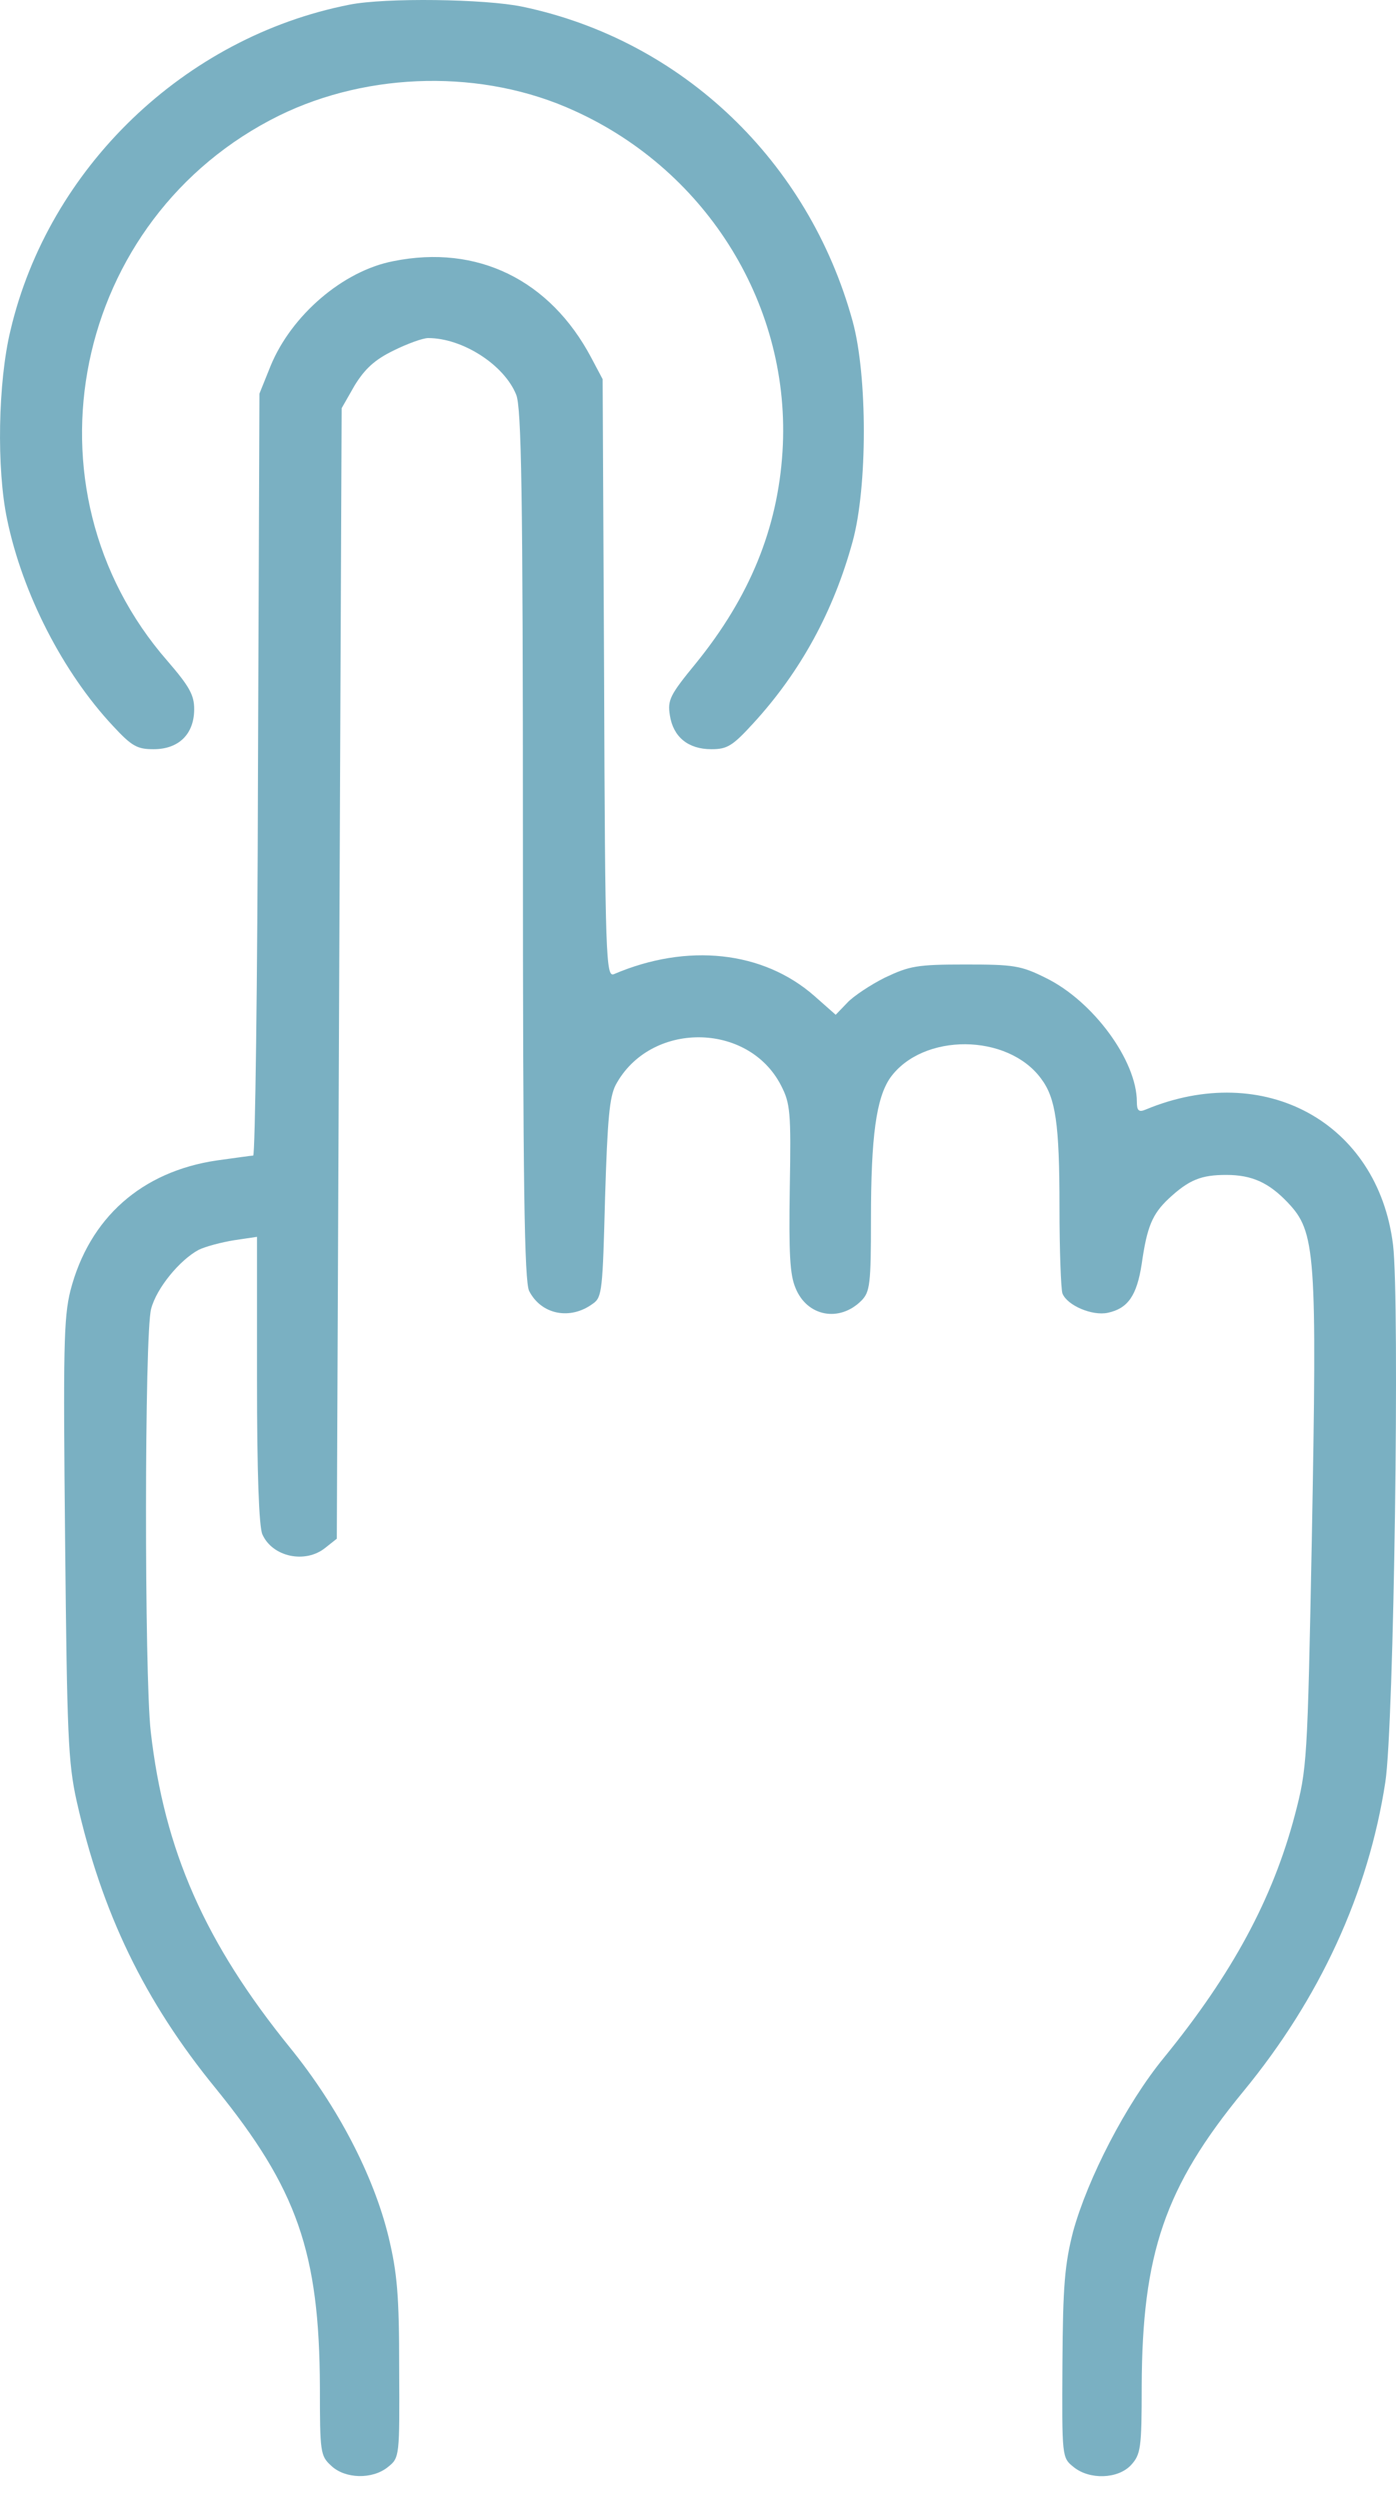 <?xml version="1.0" encoding="UTF-8"?> <svg xmlns="http://www.w3.org/2000/svg" width="19" height="34" viewBox="0 0 19 34" fill="none"><path d="M4.755 0.064C2.511 0.505 0.663 2.282 0.143 4.492C-0.028 5.196 -0.048 6.38 0.097 7.065C0.307 8.078 0.86 9.15 1.538 9.874C1.794 10.15 1.867 10.19 2.09 10.19C2.432 10.19 2.643 9.986 2.643 9.644C2.643 9.453 2.577 9.335 2.281 8.992C0.228 6.644 0.985 2.959 3.801 1.571C5.025 0.972 6.577 0.939 7.814 1.505C9.637 2.328 10.775 4.183 10.65 6.144C10.584 7.19 10.203 8.117 9.479 9.012C9.117 9.453 9.084 9.519 9.117 9.729C9.163 10.025 9.367 10.19 9.683 10.19C9.9 10.19 9.972 10.144 10.255 9.835C10.9 9.131 11.347 8.308 11.604 7.367C11.808 6.63 11.808 5.104 11.604 4.367C11.005 2.189 9.281 0.545 7.11 0.091C6.604 -0.015 5.242 -0.034 4.755 0.064Z" fill="#7AB0C2"></path><path d="M5.354 3.552C4.669 3.683 3.965 4.288 3.682 4.979L3.531 5.354L3.511 10.532C3.505 13.388 3.472 15.717 3.446 15.717C3.419 15.717 3.196 15.75 2.952 15.783C1.926 15.934 1.215 16.566 0.959 17.552C0.866 17.921 0.86 18.349 0.886 20.941C0.913 23.605 0.926 23.967 1.044 24.5C1.386 26.014 1.965 27.218 2.939 28.408C4.044 29.77 4.347 30.632 4.354 32.468C4.354 33.349 4.36 33.402 4.505 33.534C4.696 33.718 5.071 33.725 5.281 33.553C5.439 33.428 5.439 33.409 5.433 32.218C5.433 31.211 5.406 30.915 5.288 30.422C5.084 29.586 4.597 28.652 3.952 27.856C2.788 26.422 2.235 25.165 2.051 23.546C1.965 22.783 1.965 18.125 2.057 17.802C2.13 17.52 2.446 17.138 2.702 17C2.794 16.954 3.018 16.895 3.189 16.868L3.498 16.822V18.763C3.498 20.053 3.525 20.763 3.571 20.869C3.709 21.178 4.156 21.27 4.426 21.053L4.584 20.928L4.617 13.236L4.65 5.552L4.827 5.242C4.965 5.019 5.097 4.894 5.354 4.769C5.538 4.677 5.755 4.598 5.827 4.598C6.294 4.598 6.86 4.96 7.025 5.367C7.097 5.539 7.117 6.677 7.117 11.486C7.117 16.118 7.137 17.427 7.202 17.559C7.367 17.881 7.762 17.96 8.071 17.73C8.196 17.645 8.202 17.539 8.235 16.296C8.268 15.217 8.295 14.921 8.38 14.756C8.847 13.888 10.183 13.894 10.63 14.763C10.755 15.006 10.768 15.118 10.749 16.158C10.736 17.046 10.749 17.335 10.828 17.52C10.986 17.908 11.426 17.987 11.723 17.691C11.841 17.572 11.854 17.467 11.854 16.585C11.854 15.454 11.926 14.934 12.117 14.658C12.558 14.046 13.716 14.052 14.17 14.671C14.367 14.934 14.42 15.276 14.42 16.421C14.42 17.006 14.44 17.533 14.46 17.592C14.525 17.756 14.867 17.901 15.078 17.855C15.354 17.796 15.473 17.618 15.539 17.191C15.611 16.684 15.683 16.513 15.907 16.302C16.183 16.046 16.348 15.98 16.69 15.98C17.039 15.98 17.269 16.085 17.526 16.355C17.907 16.756 17.927 17.02 17.854 20.947C17.795 23.974 17.789 24.053 17.624 24.684C17.322 25.829 16.769 26.849 15.841 27.987C15.328 28.612 14.802 29.632 14.604 30.356C14.492 30.797 14.466 31.086 14.46 32.152C14.453 33.415 14.453 33.428 14.611 33.553C14.828 33.731 15.216 33.718 15.394 33.527C15.525 33.382 15.539 33.303 15.539 32.455C15.545 30.652 15.854 29.744 16.92 28.448C17.966 27.178 18.624 25.744 18.855 24.237C18.973 23.467 19.052 17.704 18.96 16.934C18.756 15.263 17.203 14.421 15.591 15.092C15.499 15.131 15.473 15.105 15.473 14.986C15.473 14.427 14.88 13.618 14.236 13.302C13.894 13.131 13.795 13.118 13.137 13.118C12.479 13.118 12.38 13.138 12.045 13.296C11.848 13.394 11.611 13.552 11.532 13.638L11.374 13.802L11.084 13.546C10.387 12.934 9.354 12.822 8.354 13.25C8.249 13.289 8.235 13.046 8.222 9.223L8.202 5.157L8.045 4.861C7.485 3.808 6.498 3.321 5.354 3.552Z" fill="#7AB0C2"></path></svg> 